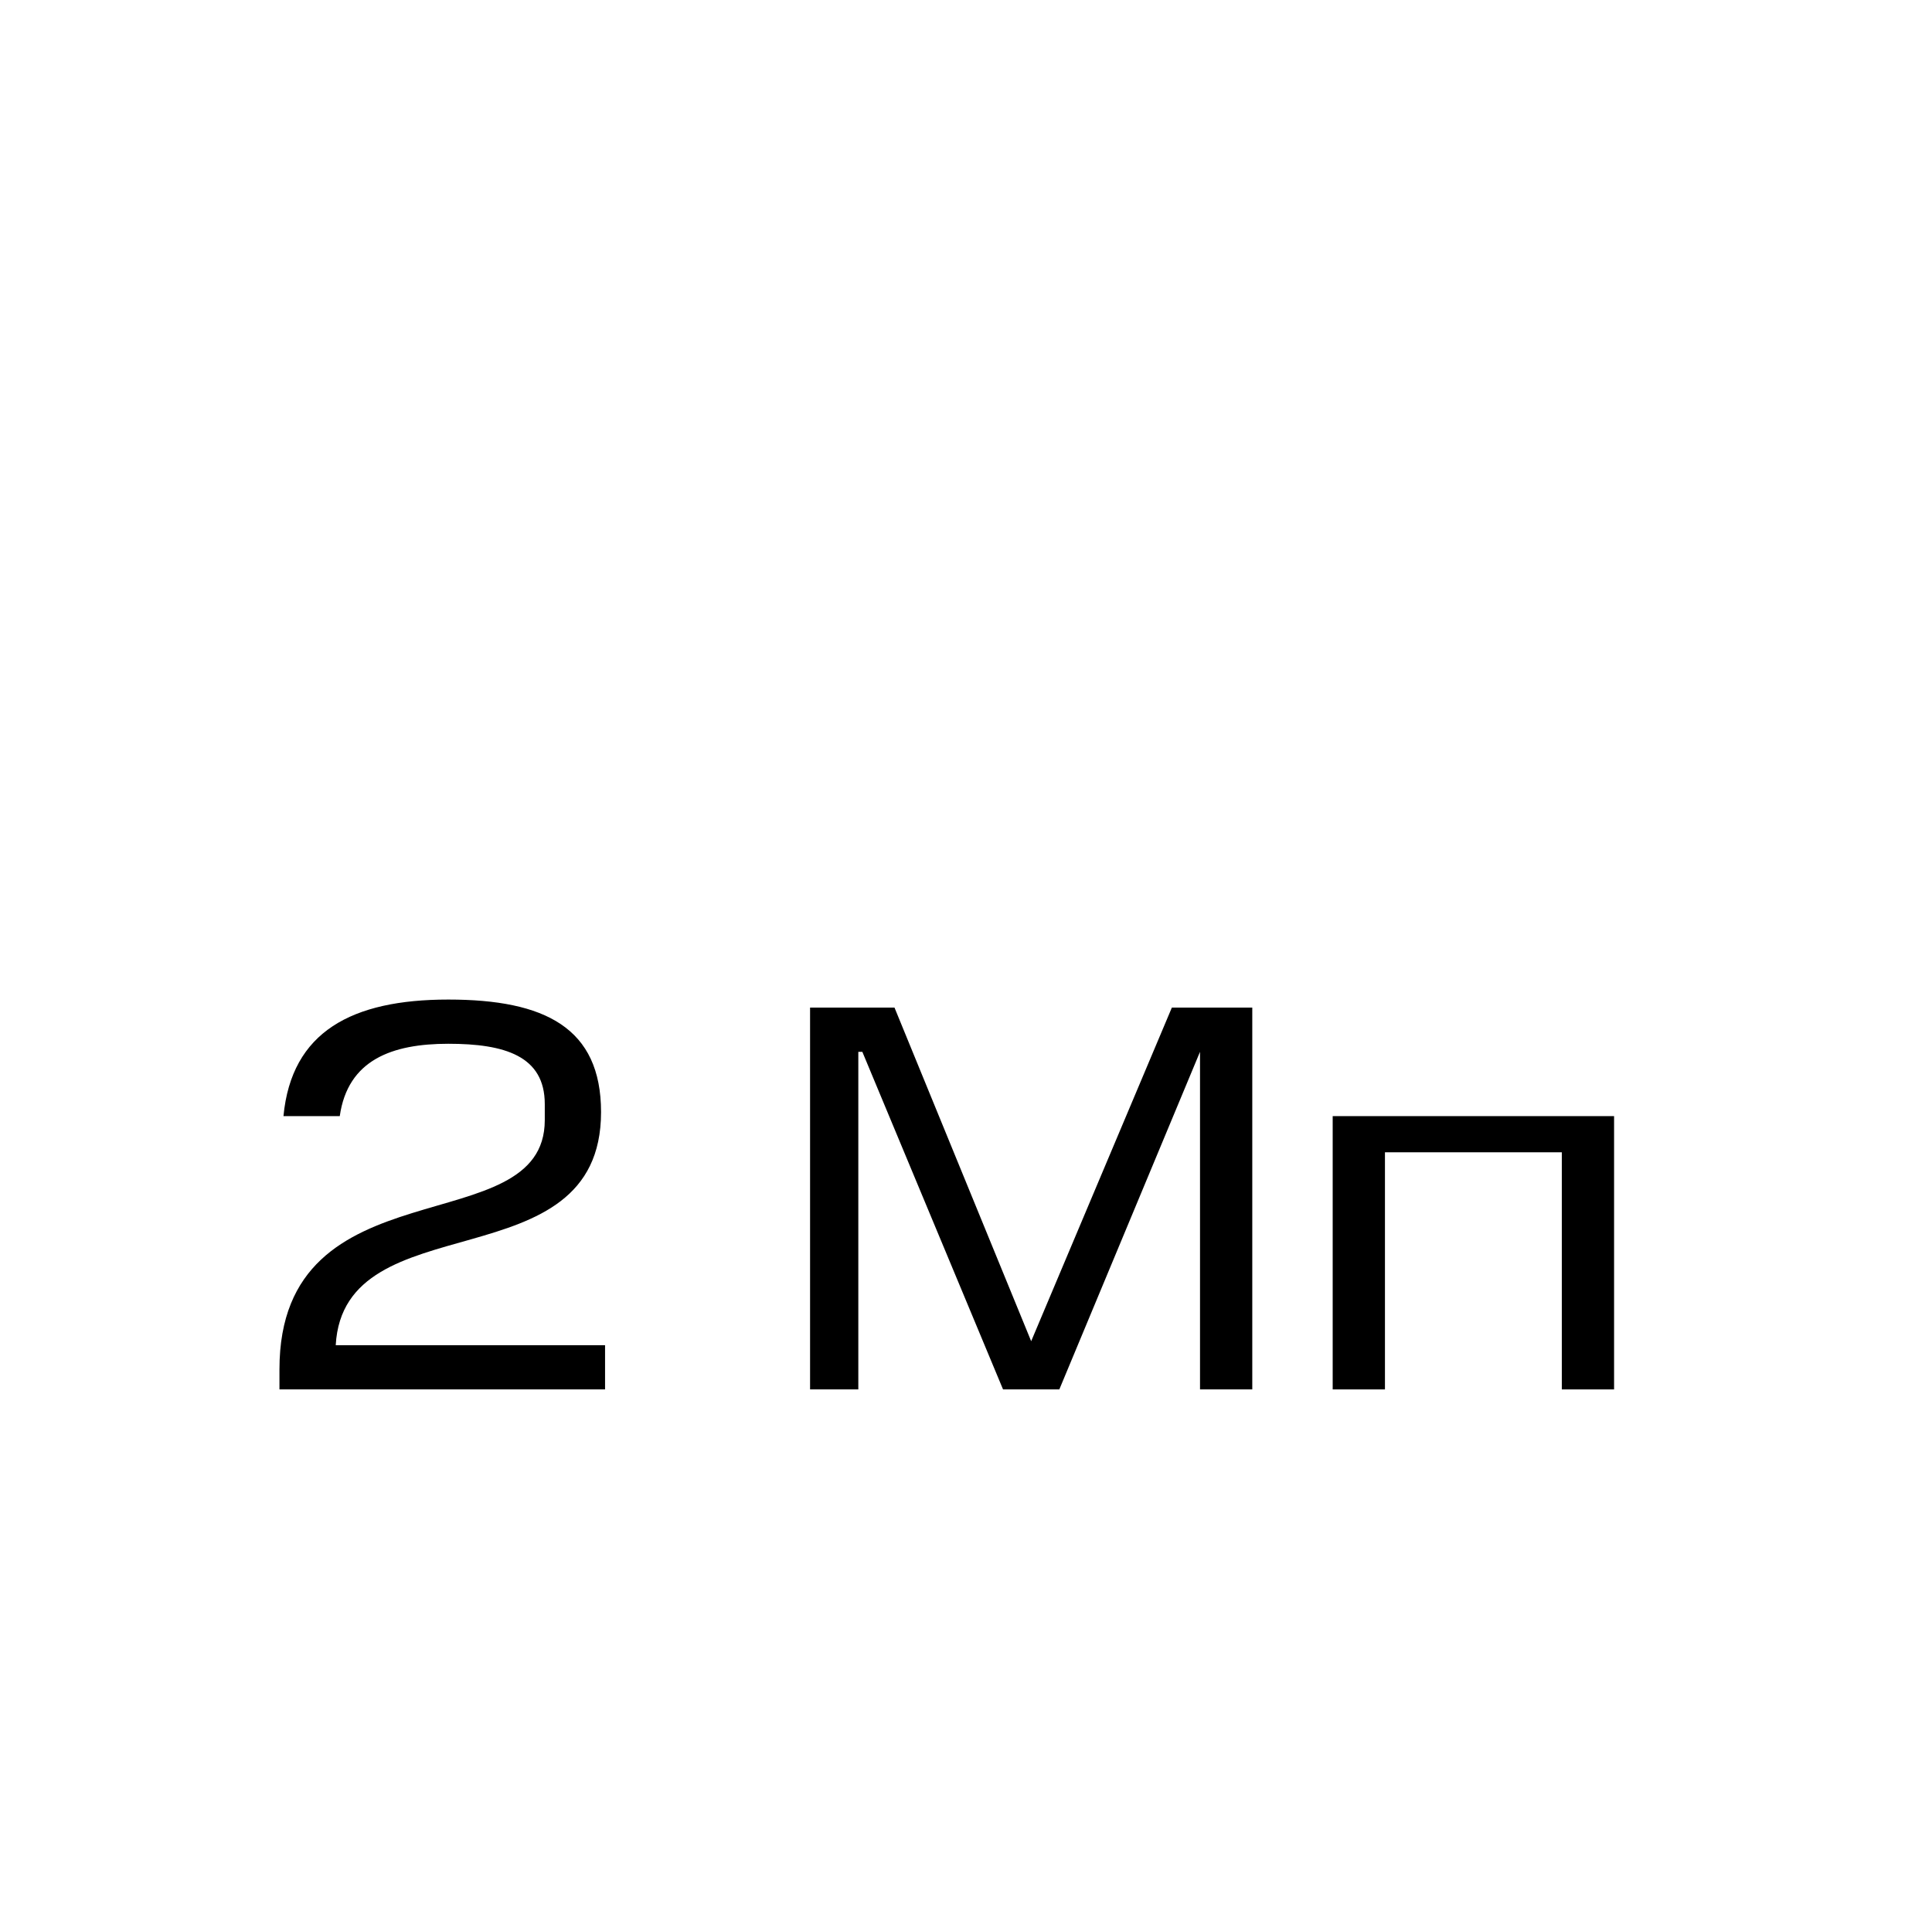 <?xml version="1.0" encoding="UTF-8"?>
<svg xmlns="http://www.w3.org/2000/svg" width="79" height="78" viewBox="0 0 79 78" fill="none">
  <path d="M22.276 45.809V45.152C22.276 43.179 20.632 42.686 18.331 42.686C16.03 42.686 14.221 43.344 13.893 45.645H11.591C11.92 42.193 14.386 40.878 18.331 40.878C22.276 40.878 24.577 42.029 24.577 45.48C24.577 52.549 14.057 49.097 13.728 55.014H24.741V56.822H11.427V56.001C11.427 47.453 22.276 50.905 22.276 45.809Z" fill="black"></path>
  <path d="M35.097 43.015V56.822H33.124V41.206H36.576L42.165 54.85L47.918 41.206H51.206V56.822H49.069V43.015L43.316 56.822H41.015L35.261 43.015H35.097Z" fill="black"></path>
  <path d="M66 45.645V56.822H63.863V47.124H56.631V56.822H54.494V45.645H65.836H66Z" fill="black"></path>
</svg>
